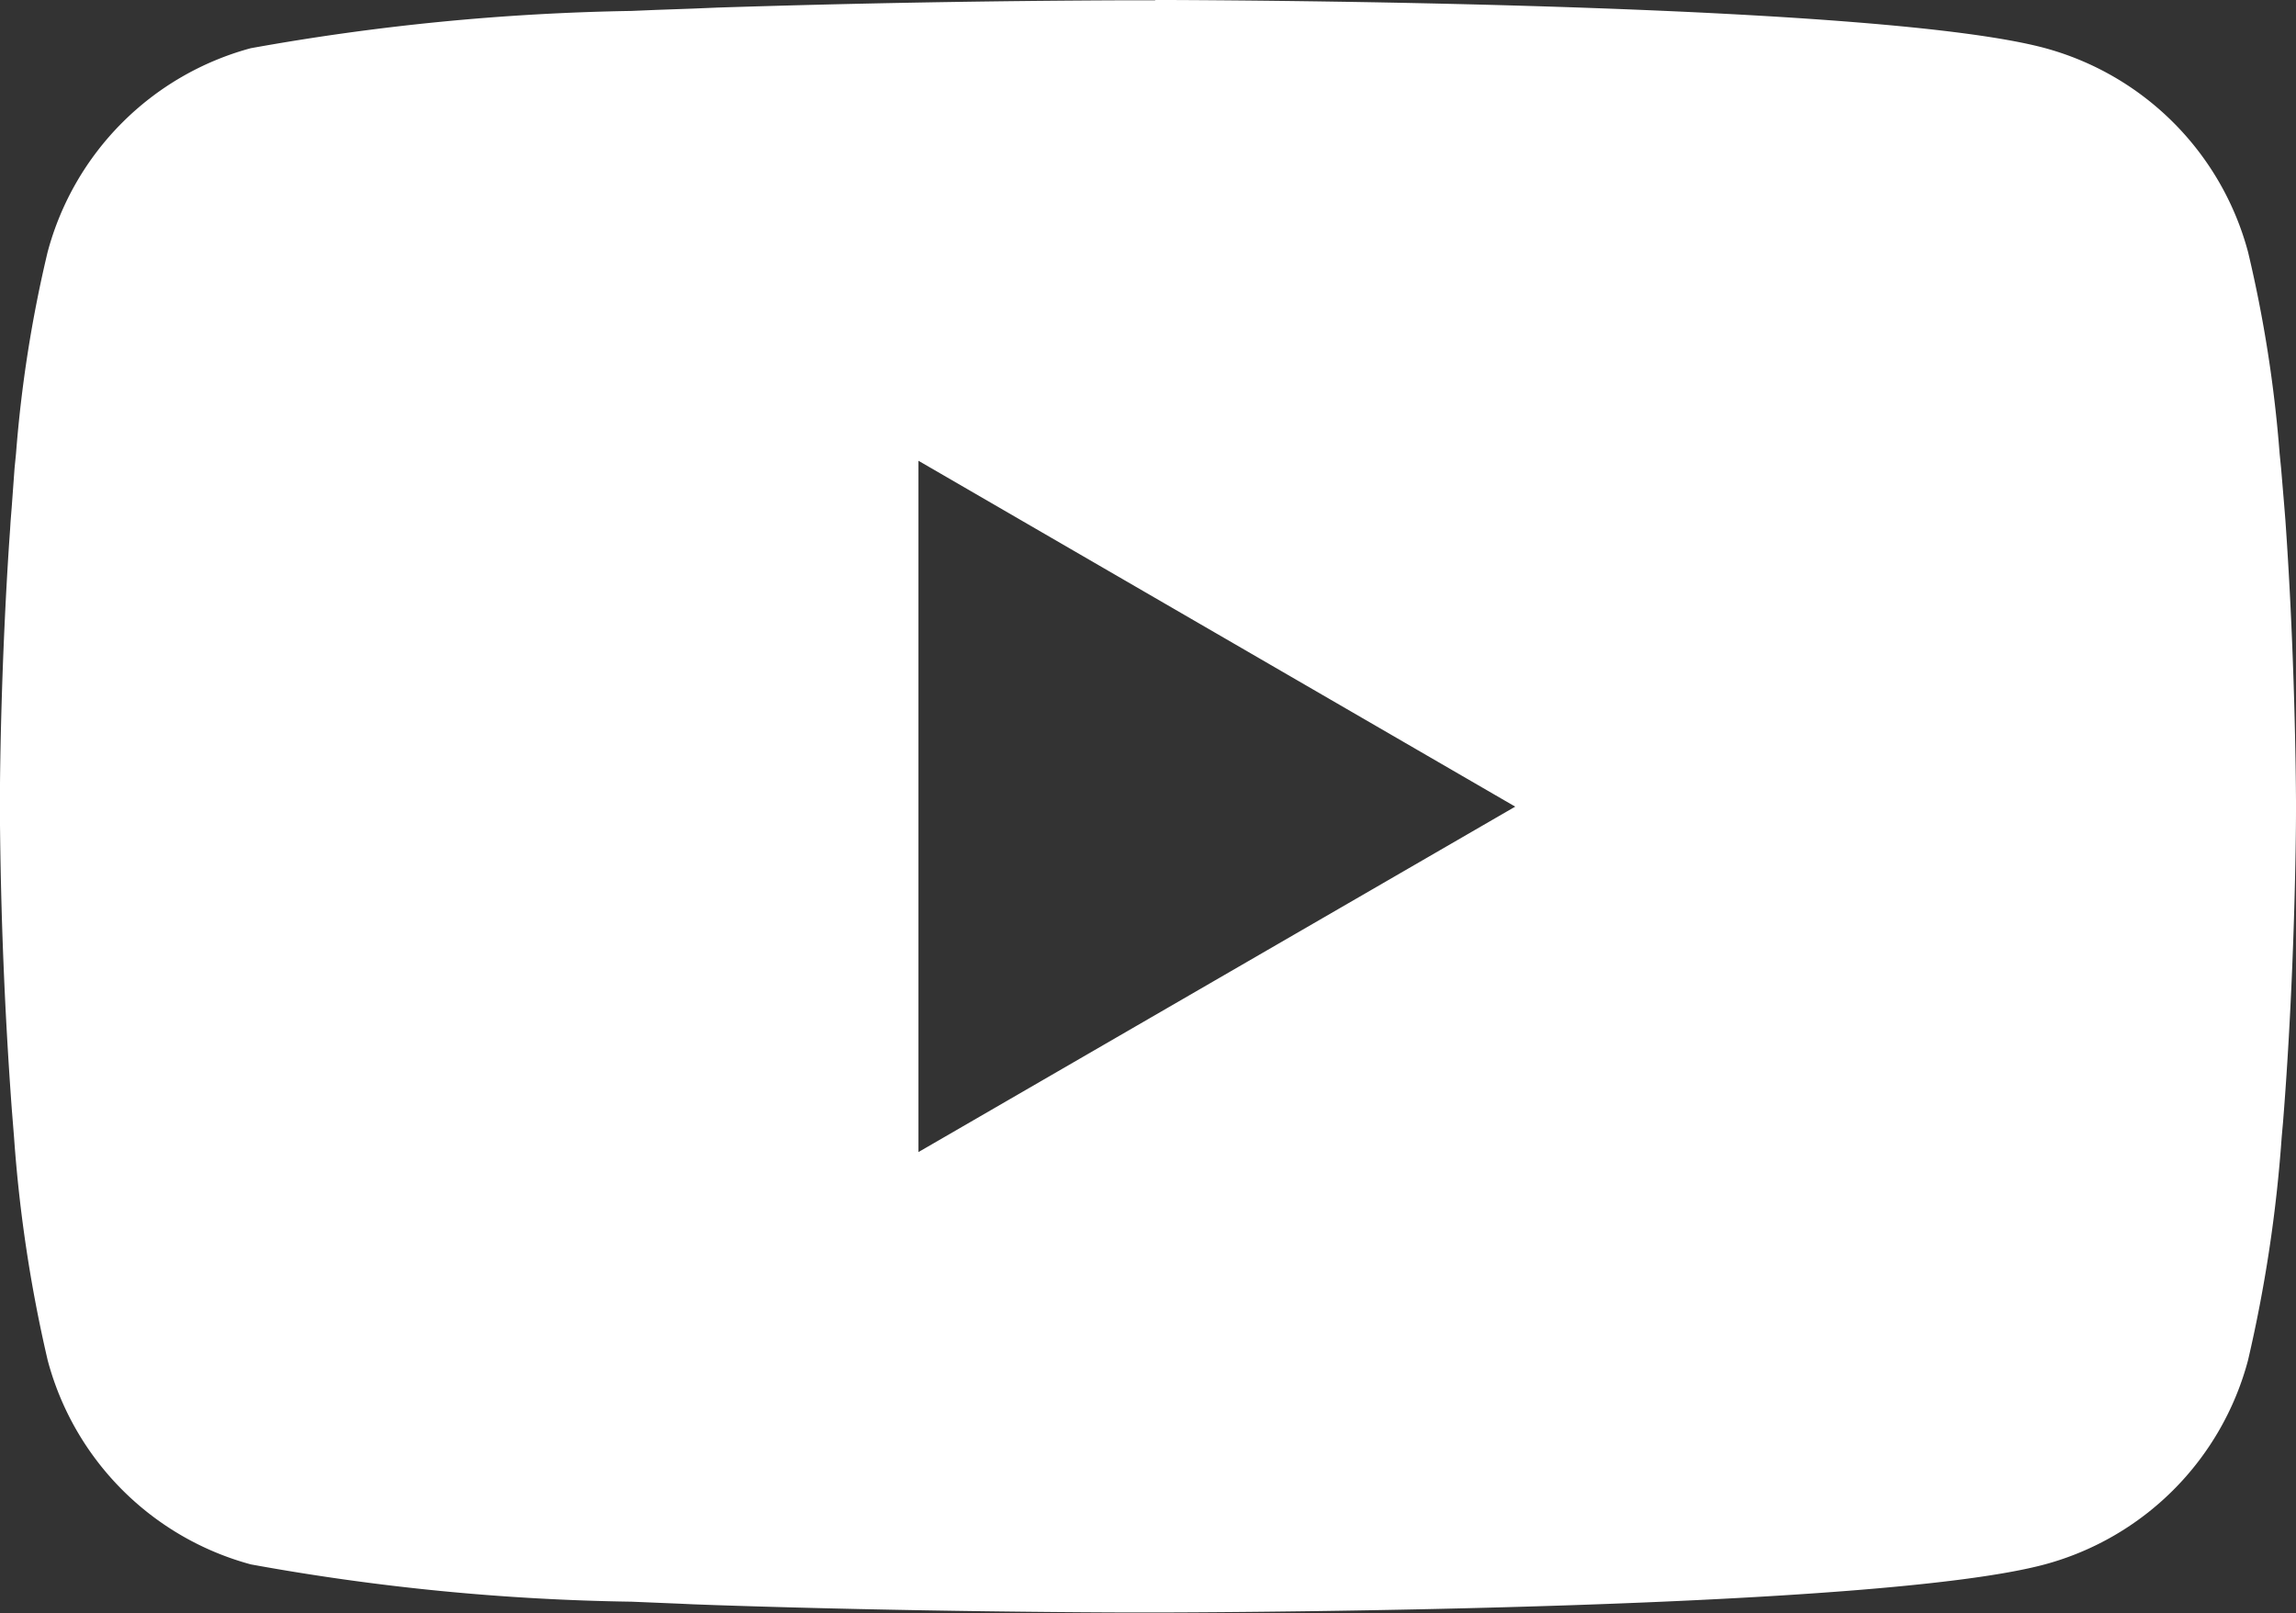 <svg xmlns="http://www.w3.org/2000/svg" width="31.518" height="22.141" viewBox="0 0 31.518 22.141">
  <rect x="0" y="0" width="31.518" height="22.141" fill="#333333" stroke="none"/>
  <g id="youtube" transform="translate(0 -23.988)">
    <g id="Group_1002" data-name="Group 1002" transform="translate(0 23.988)">
      <path id="Path_41259" data-name="Path 41259" d="M15.86,23.988h.175c1.619.006,9.824.065,12.037.66a3.96,3.96,0,0,1,2.788,2.8,17.838,17.838,0,0,1,.433,2.762l.02.2.043.512.016.2c.128,1.8.144,3.487.146,3.855v.148c0,.382-.02,2.183-.162,4.058l-.016.207-.018.2a19.514,19.514,0,0,1-.463,3.069,3.954,3.954,0,0,1-2.788,2.8c-2.285.615-10.971.658-12.174.66h-.28c-.609,0-3.126-.012-5.766-.1l-.335-.012-.171-.008-.337-.014-.337-.014a31.668,31.668,0,0,1-5.228-.512,3.954,3.954,0,0,1-2.788-2.8A19.478,19.478,0,0,1,.193,39.6L.177,39.4l-.016-.2q-.146-2-.162-4.011v-.242c0-.424.02-1.887.126-3.5l.014-.2.006-.1.016-.2L.2,30.412l.02-.2a17.8,17.8,0,0,1,.433-2.762,3.954,3.954,0,0,1,2.788-2.8,32.338,32.338,0,0,1,5.228-.512l.335-.014.339-.012.169-.006.337-.014q2.812-.09,5.626-.1h.38Zm-3.252,6.324V39.8L20.8,35.059Z" transform="translate(0 -23.988)" fill="#fff"/>
    </g>
  </g>
</svg>
